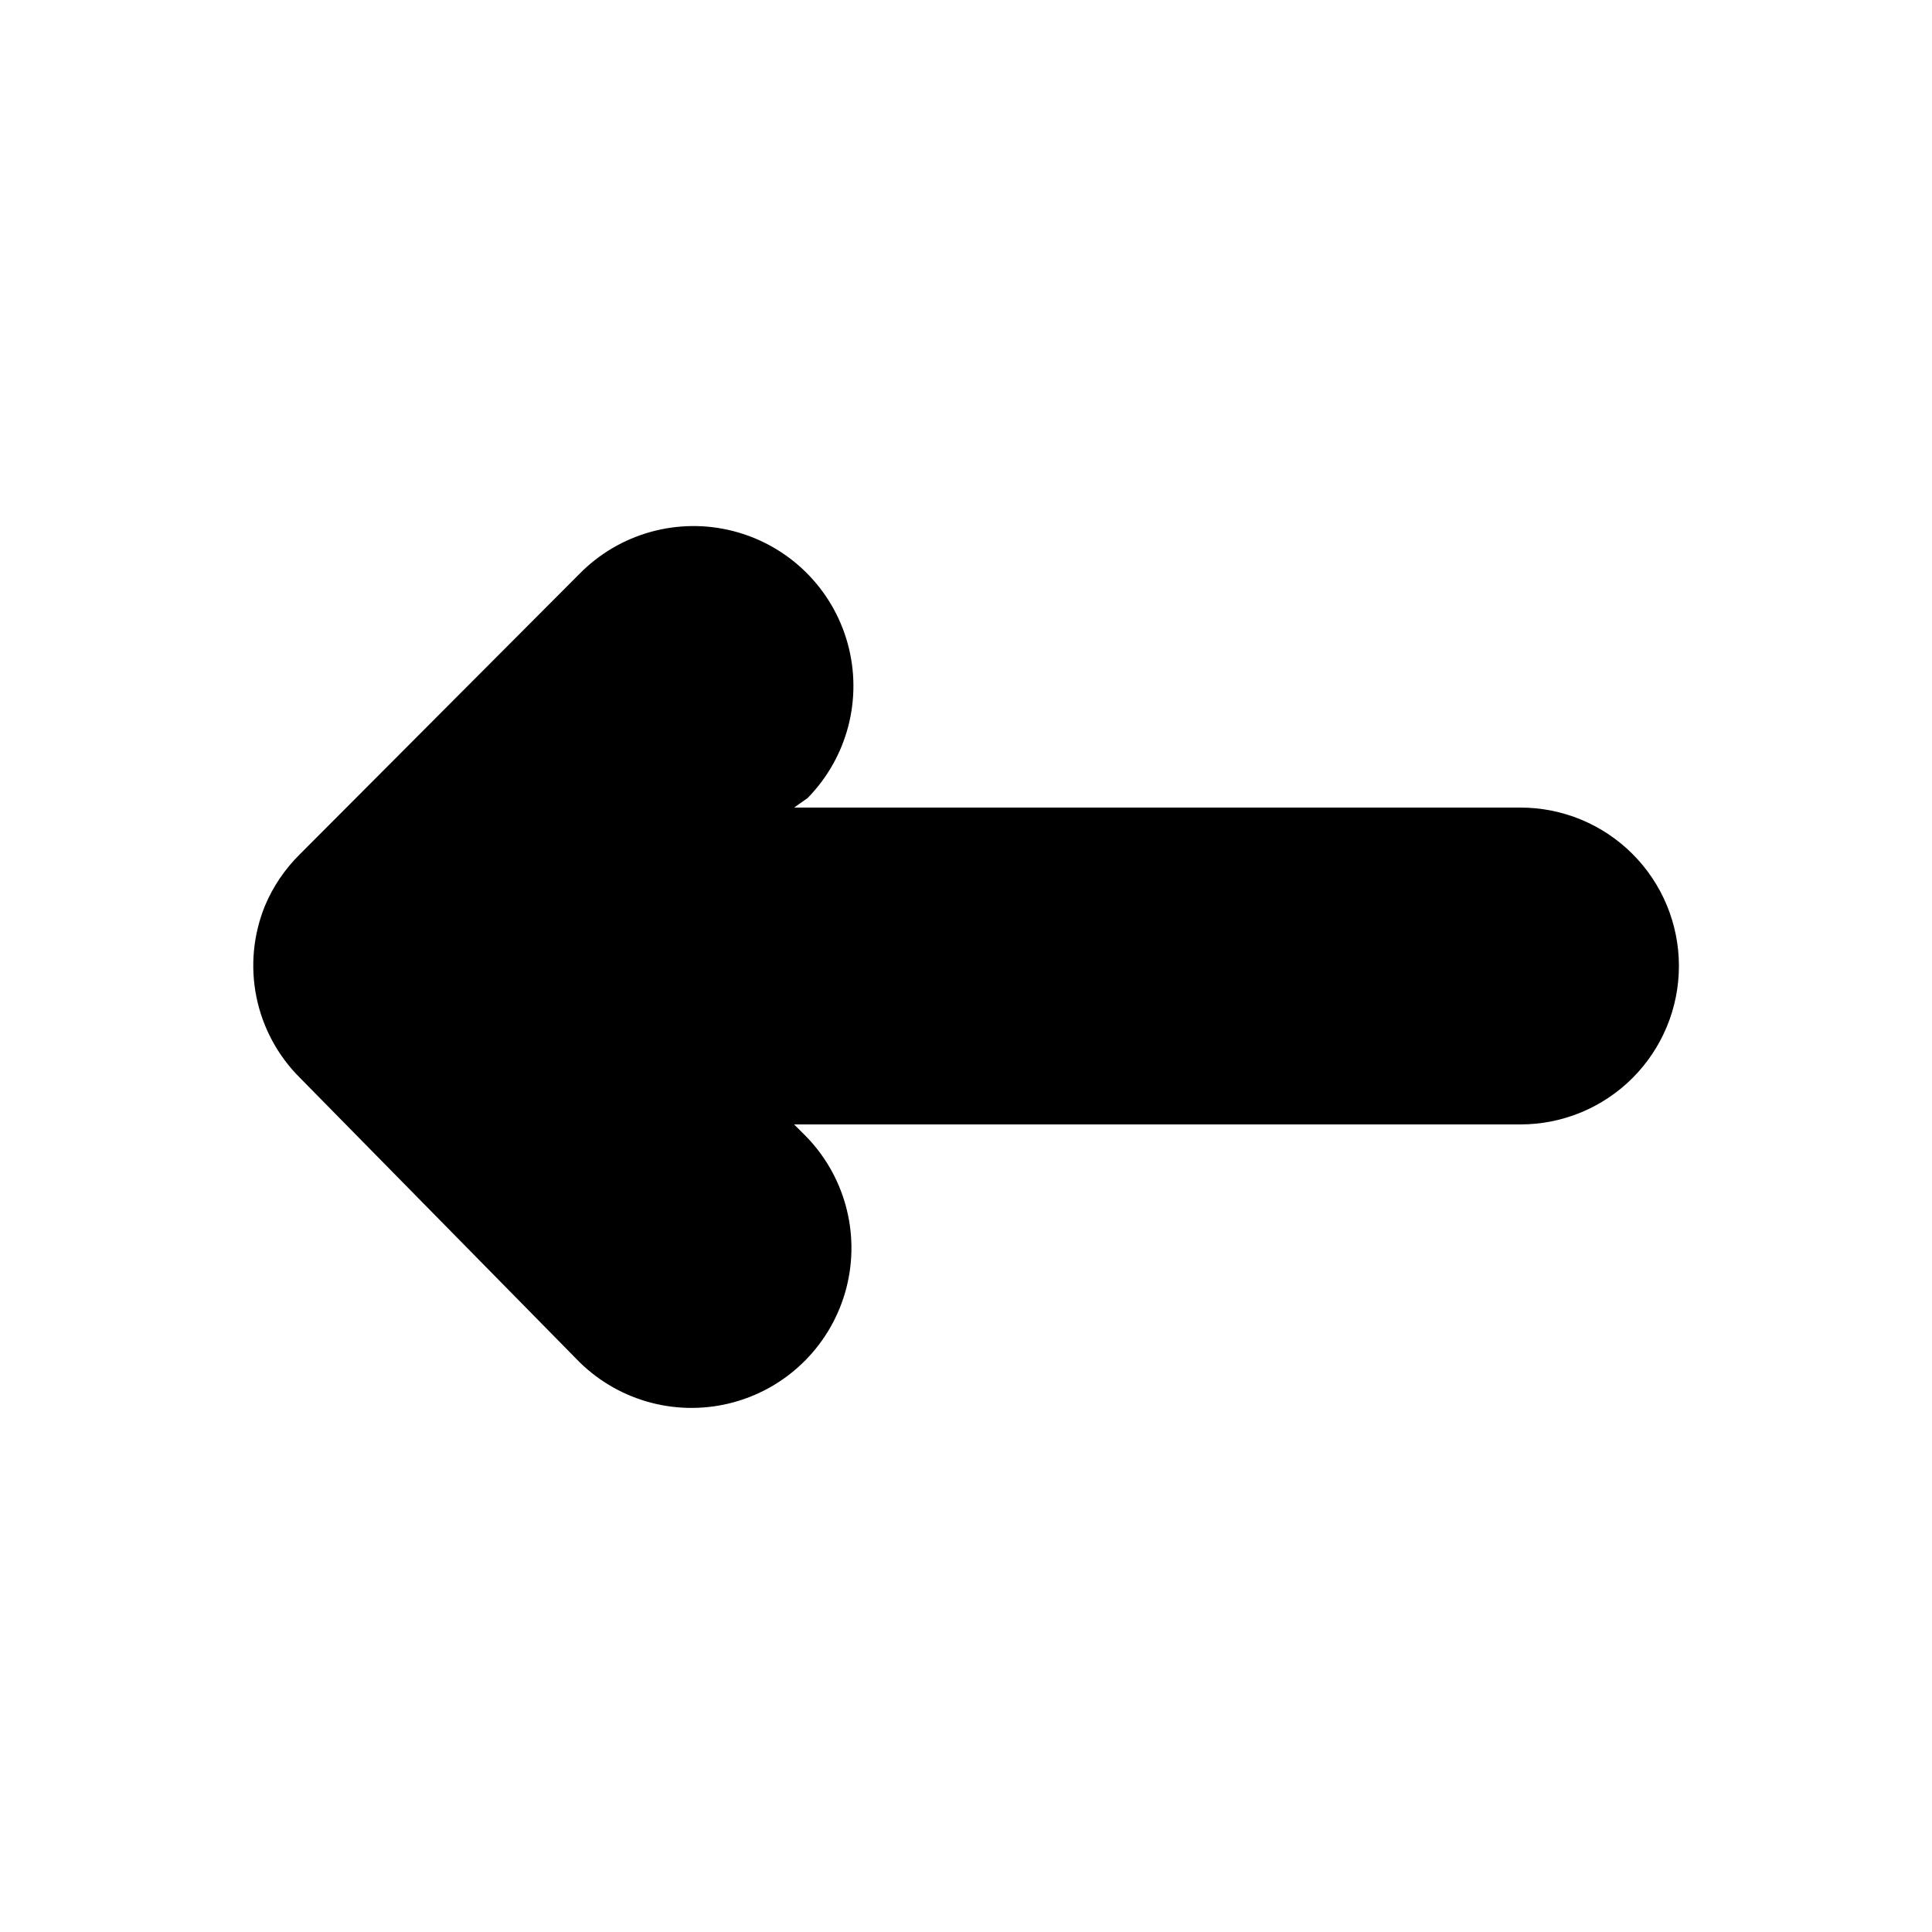 <?xml version="1.0" encoding="UTF-8"?>
<!-- Uploaded to: SVG Repo, www.svgrepo.com, Generator: SVG Repo Mixer Tools -->
<svg fill="#000000" width="800px" height="800px" version="1.1" viewBox="144 144 512 512" xmlns="http://www.w3.org/2000/svg">
 <path d="m588.93 400c0 11.133-4.422 21.812-12.297 29.688-7.871 7.871-18.551 12.297-29.688 12.297h-192.5l2.519 2.519v-0.004c10.801 10.613 15.117 26.18 11.328 40.84-3.793 14.66-15.113 26.184-29.707 30.23-14.59 4.047-30.23 0-41.027-10.613l-74.102-75.359c-5.856-5.84-9.855-13.277-11.5-21.383-1.641-8.102-0.855-16.512 2.262-24.172 2.148-5.113 5.285-9.75 9.238-13.645l74.102-74.312c10.609-10.797 26.18-15.117 40.836-11.324 14.66 3.789 26.184 15.113 30.23 29.703s0 30.23-10.609 41.031l-3.57 2.519h192.5c11.137 0 21.816 4.422 29.688 12.297 7.875 7.871 12.297 18.551 12.297 29.688z"/>
</svg>